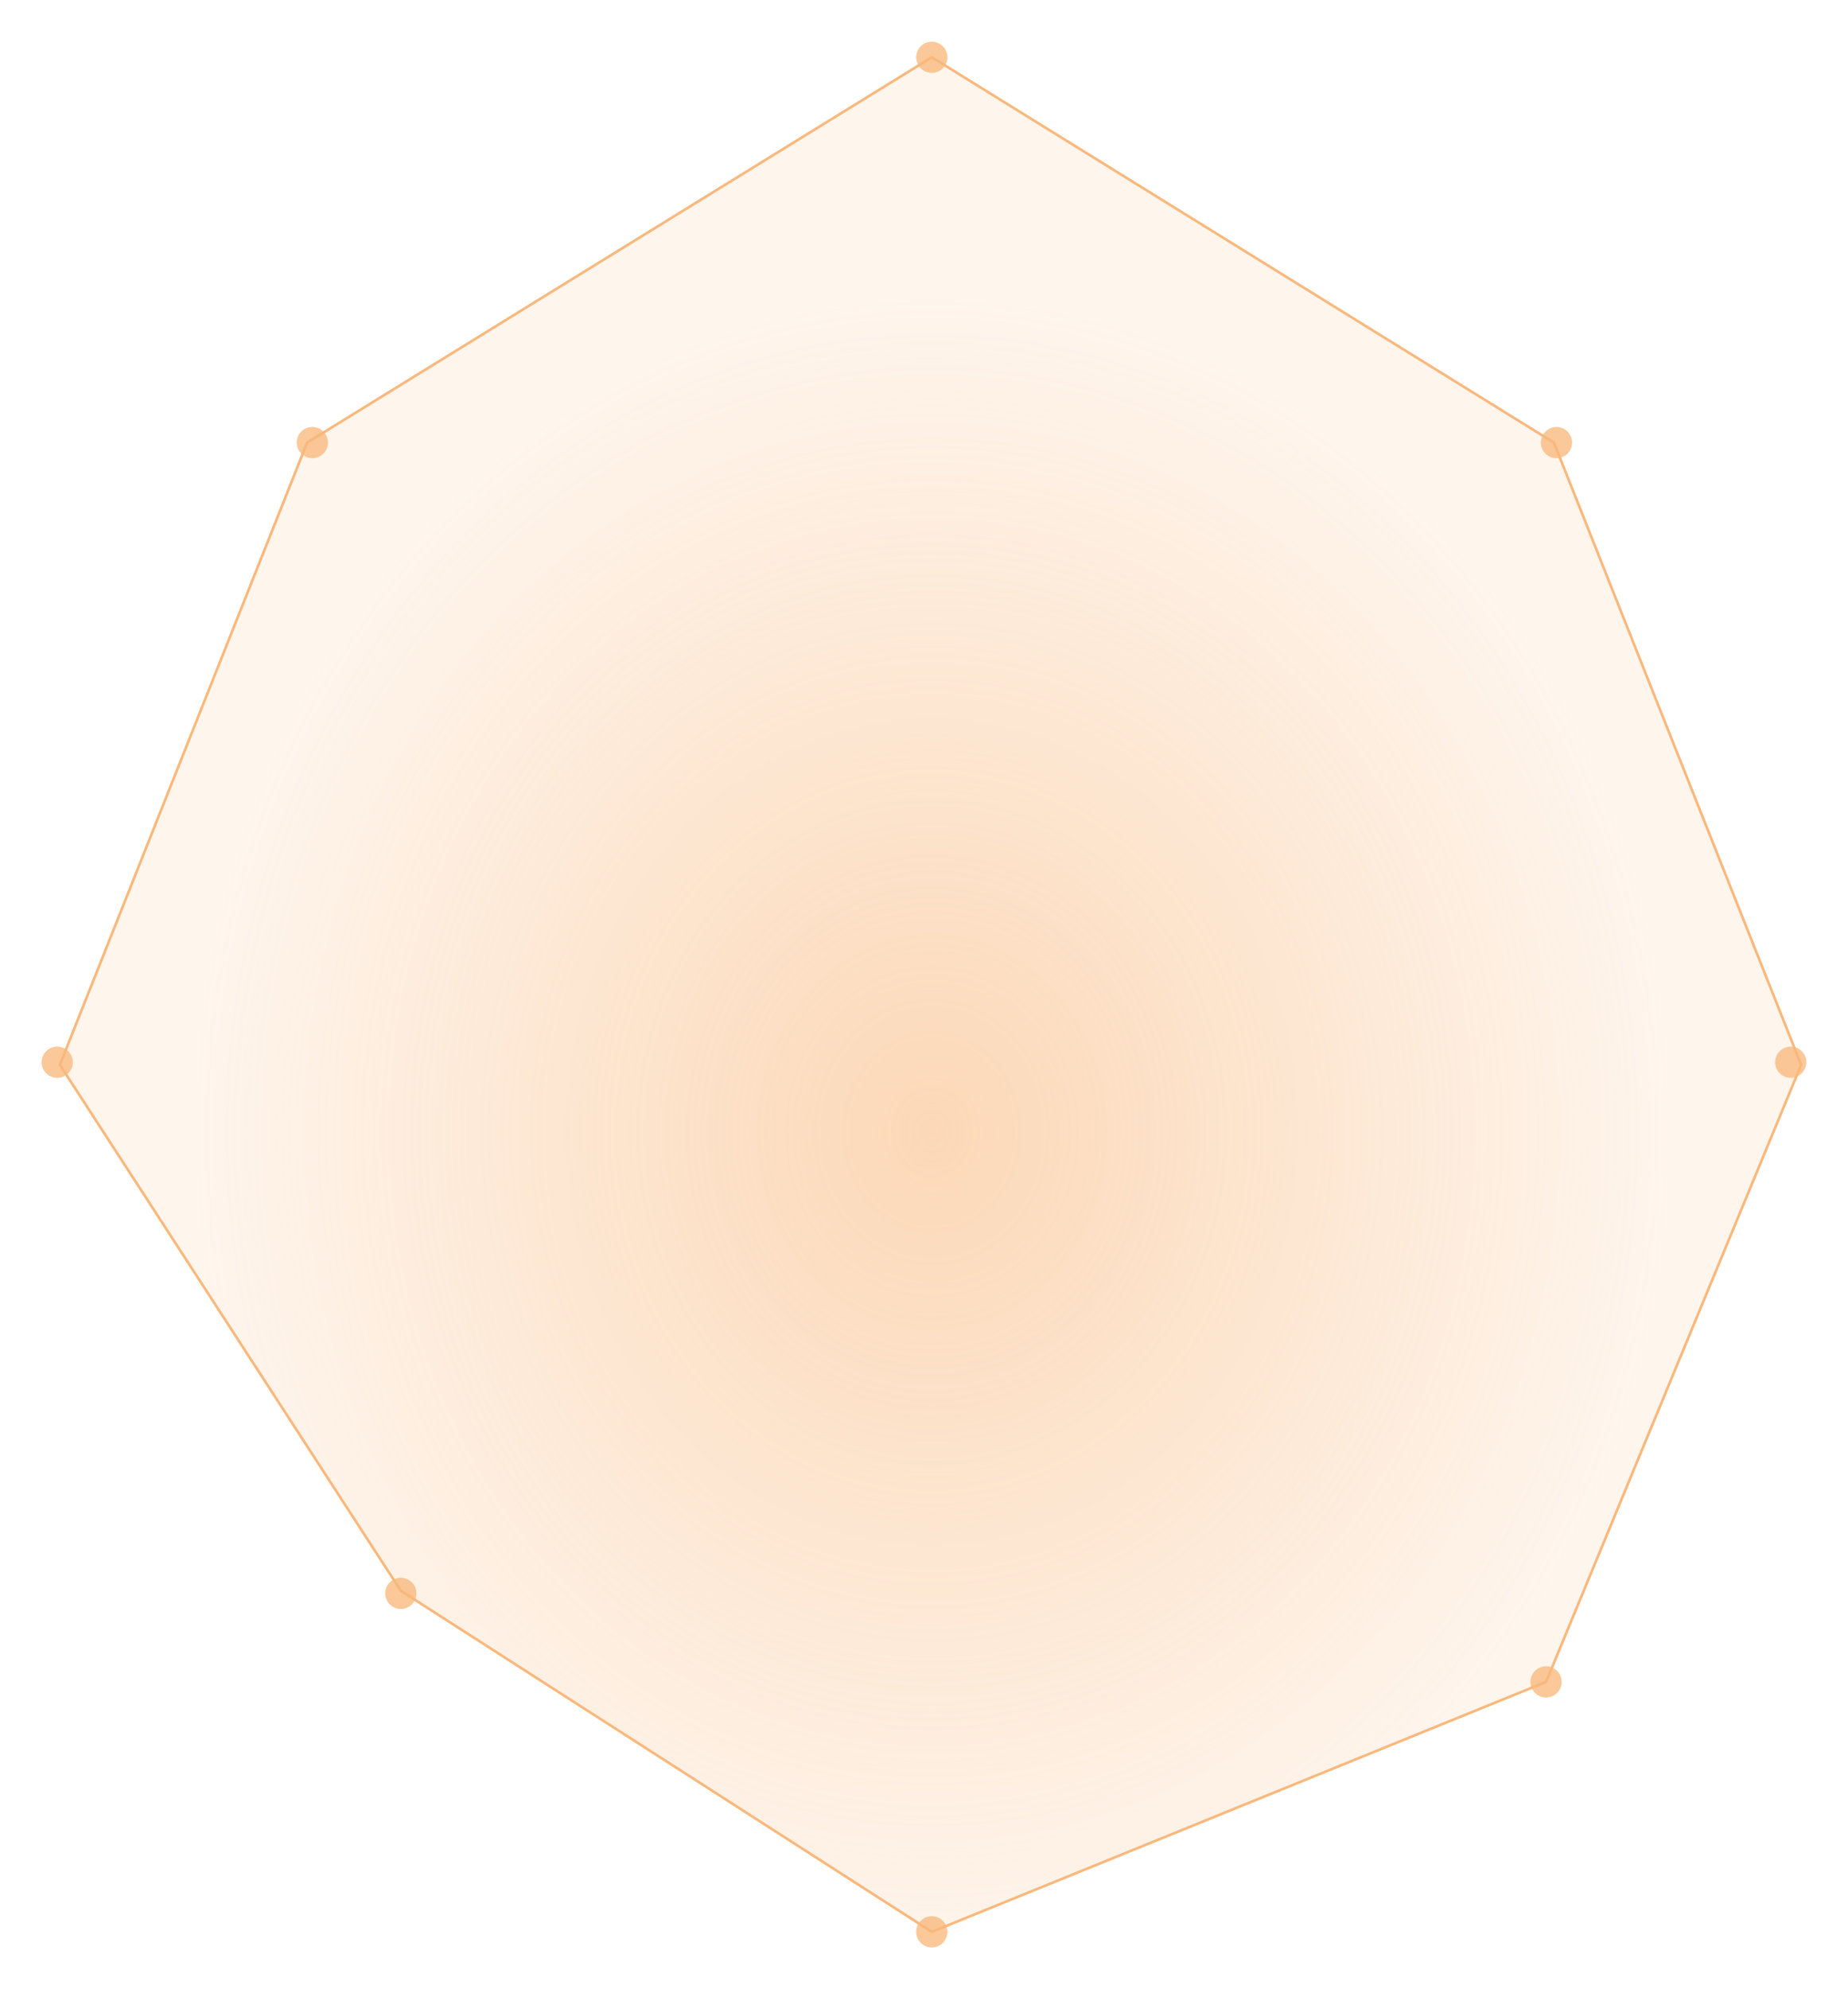 <?xml version="1.0" encoding="UTF-8"?> <svg xmlns="http://www.w3.org/2000/svg" width="355" height="382" viewBox="0 0 355 382" fill="none"> <path d="M77 305.5L11.5 204.5L59 85L179 11L298.5 85L346 204.5L297 323L179 371L77 305.5Z" fill="url(#paint0_radial)" stroke="#F9B87C" stroke-width="0.5"></path> <g filter="url(#filter0_d)"> <circle cx="179" cy="11" r="3" fill="#F9B87C" fill-opacity="0.77"></circle> </g> <g filter="url(#filter1_d)"> <circle cx="299" cy="85" r="3" fill="#F9B87C" fill-opacity="0.77"></circle> </g> <g filter="url(#filter2_d)"> <circle cx="344" cy="204" r="3" fill="#F9B87C" fill-opacity="0.77"></circle> </g> <g filter="url(#filter3_d)"> <path d="M300 323C300 324.657 298.657 326 297 326C295.343 326 294 324.657 294 323C294 321.343 295.343 320 297 320C298.657 320 300 321.343 300 323Z" fill="#F9B87C" fill-opacity="0.77"></path> </g> <g filter="url(#filter4_d)"> <circle cx="179" cy="371" r="3" fill="#F9B87C" fill-opacity="0.77"></circle> </g> <g filter="url(#filter5_d)"> <circle cx="77" cy="306" r="3" fill="#F9B87C" fill-opacity="0.77"></circle> </g> <g filter="url(#filter6_d)"> <circle cx="11" cy="204" r="3" fill="#F9B87C" fill-opacity="0.77"></circle> </g> <g filter="url(#filter7_d)"> <circle cx="60" cy="85" r="3" fill="#F9B87C" fill-opacity="0.77"></circle> </g> <defs> <filter id="filter0_d" x="168" y="0" width="22" height="22" filterUnits="userSpaceOnUse" color-interpolation-filters="sRGB"> <feFlood flood-opacity="0" result="BackgroundImageFix"></feFlood> <feColorMatrix in="SourceAlpha" type="matrix" values="0 0 0 0 0 0 0 0 0 0 0 0 0 0 0 0 0 0 127 0"></feColorMatrix> <feOffset></feOffset> <feGaussianBlur stdDeviation="4"></feGaussianBlur> <feColorMatrix type="matrix" values="0 0 0 0 0.976 0 0 0 0 0.722 0 0 0 0 0.486 0 0 0 1 0"></feColorMatrix> <feBlend mode="normal" in2="BackgroundImageFix" result="effect1_dropShadow"></feBlend> <feBlend mode="normal" in="SourceGraphic" in2="effect1_dropShadow" result="shape"></feBlend> </filter> <filter id="filter1_d" x="288" y="74" width="22" height="22" filterUnits="userSpaceOnUse" color-interpolation-filters="sRGB"> <feFlood flood-opacity="0" result="BackgroundImageFix"></feFlood> <feColorMatrix in="SourceAlpha" type="matrix" values="0 0 0 0 0 0 0 0 0 0 0 0 0 0 0 0 0 0 127 0"></feColorMatrix> <feOffset></feOffset> <feGaussianBlur stdDeviation="4"></feGaussianBlur> <feColorMatrix type="matrix" values="0 0 0 0 0.976 0 0 0 0 0.722 0 0 0 0 0.486 0 0 0 1 0"></feColorMatrix> <feBlend mode="normal" in2="BackgroundImageFix" result="effect1_dropShadow"></feBlend> <feBlend mode="normal" in="SourceGraphic" in2="effect1_dropShadow" result="shape"></feBlend> </filter> <filter id="filter2_d" x="333" y="193" width="22" height="22" filterUnits="userSpaceOnUse" color-interpolation-filters="sRGB"> <feFlood flood-opacity="0" result="BackgroundImageFix"></feFlood> <feColorMatrix in="SourceAlpha" type="matrix" values="0 0 0 0 0 0 0 0 0 0 0 0 0 0 0 0 0 0 127 0"></feColorMatrix> <feOffset></feOffset> <feGaussianBlur stdDeviation="4"></feGaussianBlur> <feColorMatrix type="matrix" values="0 0 0 0 0.976 0 0 0 0 0.722 0 0 0 0 0.486 0 0 0 1 0"></feColorMatrix> <feBlend mode="normal" in2="BackgroundImageFix" result="effect1_dropShadow"></feBlend> <feBlend mode="normal" in="SourceGraphic" in2="effect1_dropShadow" result="shape"></feBlend> </filter> <filter id="filter3_d" x="286" y="312" width="22" height="22" filterUnits="userSpaceOnUse" color-interpolation-filters="sRGB"> <feFlood flood-opacity="0" result="BackgroundImageFix"></feFlood> <feColorMatrix in="SourceAlpha" type="matrix" values="0 0 0 0 0 0 0 0 0 0 0 0 0 0 0 0 0 0 127 0"></feColorMatrix> <feOffset></feOffset> <feGaussianBlur stdDeviation="4"></feGaussianBlur> <feColorMatrix type="matrix" values="0 0 0 0 0.976 0 0 0 0 0.722 0 0 0 0 0.486 0 0 0 1 0"></feColorMatrix> <feBlend mode="normal" in2="BackgroundImageFix" result="effect1_dropShadow"></feBlend> <feBlend mode="normal" in="SourceGraphic" in2="effect1_dropShadow" result="shape"></feBlend> </filter> <filter id="filter4_d" x="168" y="360" width="22" height="22" filterUnits="userSpaceOnUse" color-interpolation-filters="sRGB"> <feFlood flood-opacity="0" result="BackgroundImageFix"></feFlood> <feColorMatrix in="SourceAlpha" type="matrix" values="0 0 0 0 0 0 0 0 0 0 0 0 0 0 0 0 0 0 127 0"></feColorMatrix> <feOffset></feOffset> <feGaussianBlur stdDeviation="4"></feGaussianBlur> <feColorMatrix type="matrix" values="0 0 0 0 0.976 0 0 0 0 0.722 0 0 0 0 0.486 0 0 0 1 0"></feColorMatrix> <feBlend mode="normal" in2="BackgroundImageFix" result="effect1_dropShadow"></feBlend> <feBlend mode="normal" in="SourceGraphic" in2="effect1_dropShadow" result="shape"></feBlend> </filter> <filter id="filter5_d" x="66" y="295" width="22" height="22" filterUnits="userSpaceOnUse" color-interpolation-filters="sRGB"> <feFlood flood-opacity="0" result="BackgroundImageFix"></feFlood> <feColorMatrix in="SourceAlpha" type="matrix" values="0 0 0 0 0 0 0 0 0 0 0 0 0 0 0 0 0 0 127 0"></feColorMatrix> <feOffset></feOffset> <feGaussianBlur stdDeviation="4"></feGaussianBlur> <feColorMatrix type="matrix" values="0 0 0 0 0.976 0 0 0 0 0.722 0 0 0 0 0.486 0 0 0 1 0"></feColorMatrix> <feBlend mode="normal" in2="BackgroundImageFix" result="effect1_dropShadow"></feBlend> <feBlend mode="normal" in="SourceGraphic" in2="effect1_dropShadow" result="shape"></feBlend> </filter> <filter id="filter6_d" x="0" y="193" width="22" height="22" filterUnits="userSpaceOnUse" color-interpolation-filters="sRGB"> <feFlood flood-opacity="0" result="BackgroundImageFix"></feFlood> <feColorMatrix in="SourceAlpha" type="matrix" values="0 0 0 0 0 0 0 0 0 0 0 0 0 0 0 0 0 0 127 0"></feColorMatrix> <feOffset></feOffset> <feGaussianBlur stdDeviation="4"></feGaussianBlur> <feColorMatrix type="matrix" values="0 0 0 0 0.976 0 0 0 0 0.722 0 0 0 0 0.486 0 0 0 1 0"></feColorMatrix> <feBlend mode="normal" in2="BackgroundImageFix" result="effect1_dropShadow"></feBlend> <feBlend mode="normal" in="SourceGraphic" in2="effect1_dropShadow" result="shape"></feBlend> </filter> <filter id="filter7_d" x="49" y="74" width="22" height="22" filterUnits="userSpaceOnUse" color-interpolation-filters="sRGB"> <feFlood flood-opacity="0" result="BackgroundImageFix"></feFlood> <feColorMatrix in="SourceAlpha" type="matrix" values="0 0 0 0 0 0 0 0 0 0 0 0 0 0 0 0 0 0 127 0"></feColorMatrix> <feOffset></feOffset> <feGaussianBlur stdDeviation="4"></feGaussianBlur> <feColorMatrix type="matrix" values="0 0 0 0 0.976 0 0 0 0 0.722 0 0 0 0 0.486 0 0 0 1 0"></feColorMatrix> <feBlend mode="normal" in2="BackgroundImageFix" result="effect1_dropShadow"></feBlend> <feBlend mode="normal" in="SourceGraphic" in2="effect1_dropShadow" result="shape"></feBlend> </filter> <radialGradient id="paint0_radial" cx="0" cy="0" r="1" gradientUnits="userSpaceOnUse" gradientTransform="translate(179 217.5) rotate(90) scale(173 151.773)"> <stop stop-color="#F9B87C"></stop> <stop stop-color="#7CF9BD" stop-opacity="0.55"></stop> <stop offset="0" stop-color="#F9B87C" stop-opacity="0.55"></stop> <stop offset="0.932" stop-color="#F9B87C" stop-opacity="0.14"></stop> </radialGradient> </defs> </svg> 